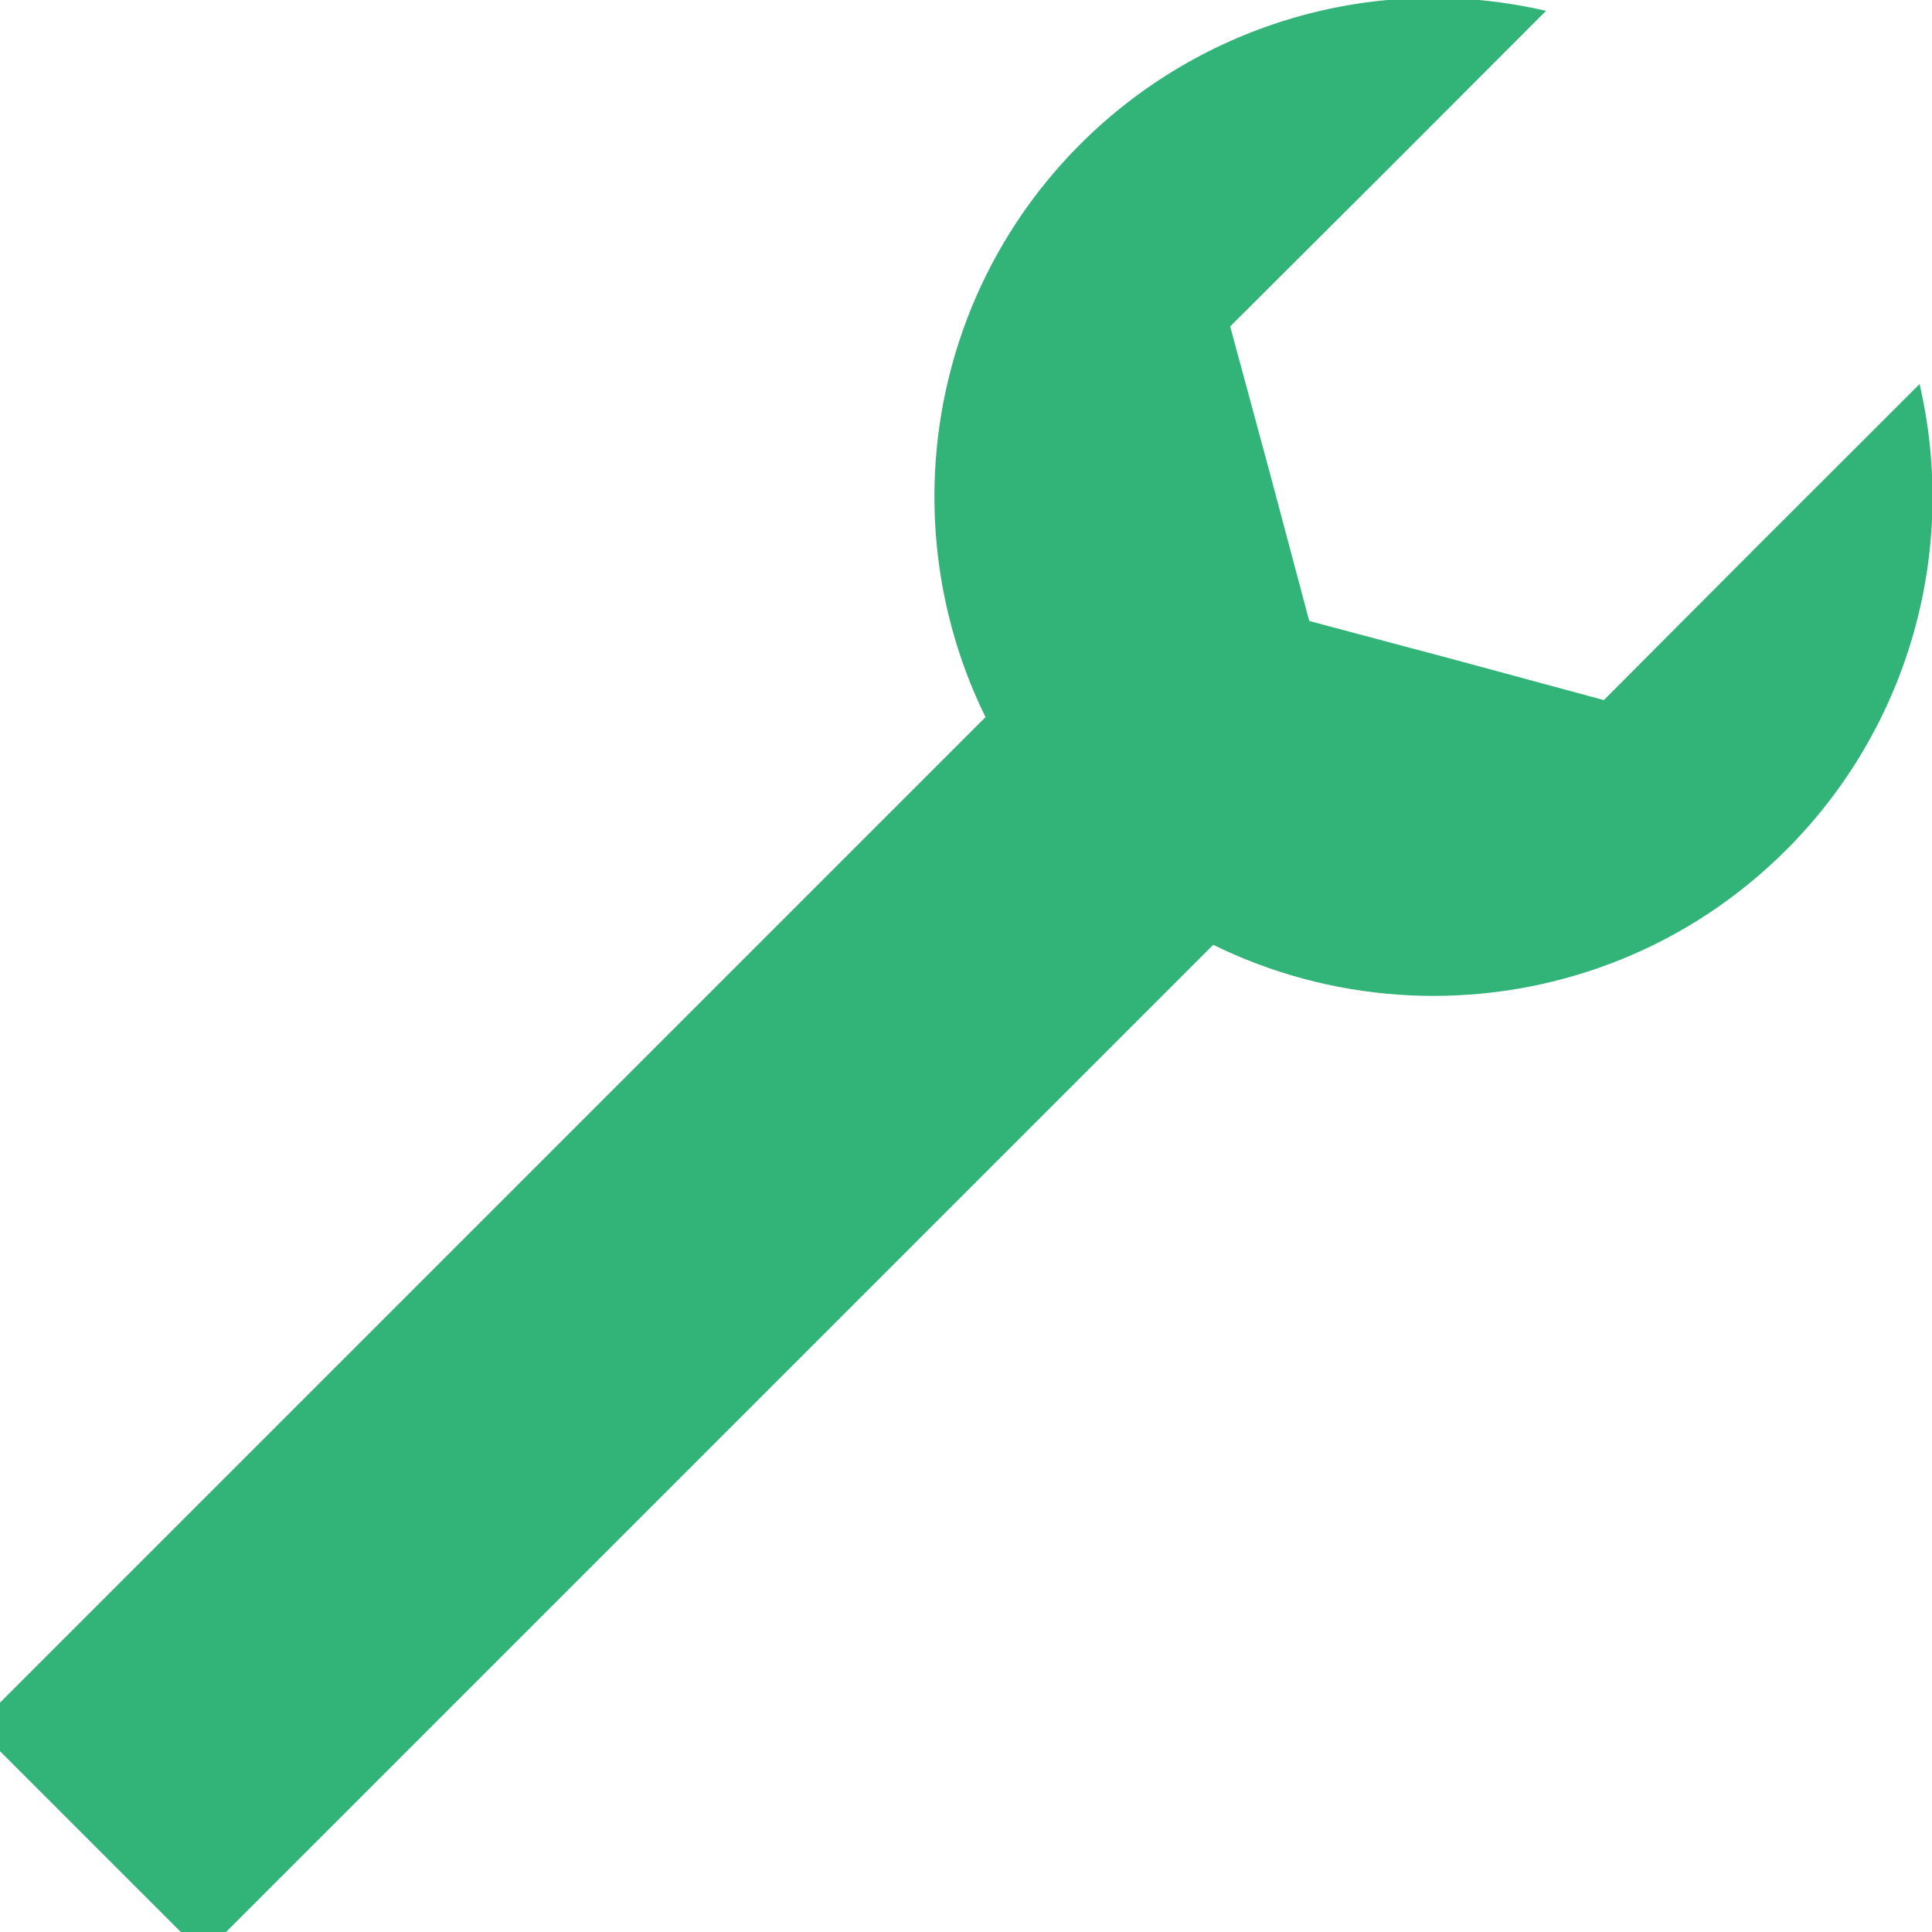 <svg width="256" height="256" version="1.1" viewBox="0 0 67.733 67.733" xmlns="http://www.w3.org/2000/svg">
 <g transform="matrix(4.408 4.408 -4.408 4.408 444.85 -899.29)" style="fill:#32b478;font-variant-ligatures:none;stroke-width:1.729">
  <rect x="58.318" y="149.73" width="1.811" height="9.7" rx="0" ry=".34" style="fill:#32b478"/>
  <path d="m60.708 146.36-7.51e-4 1.29 2e-3 1.222-0.744 0.427-0.742 0.43-0.742-0.43-0.744-0.427 2e-3 -1.222-7.51e-4 -1.289c-0.822 0.512-1.321 1.411-1.322 2.38 0 1.55 1.257 2.807 2.807 2.807 1.55 0 2.807-1.257 2.807-2.807-1.45e-4 -0.969-0.5-1.869-1.322-2.381z" style="fill:#32b478"/>
 </g>
</svg>
